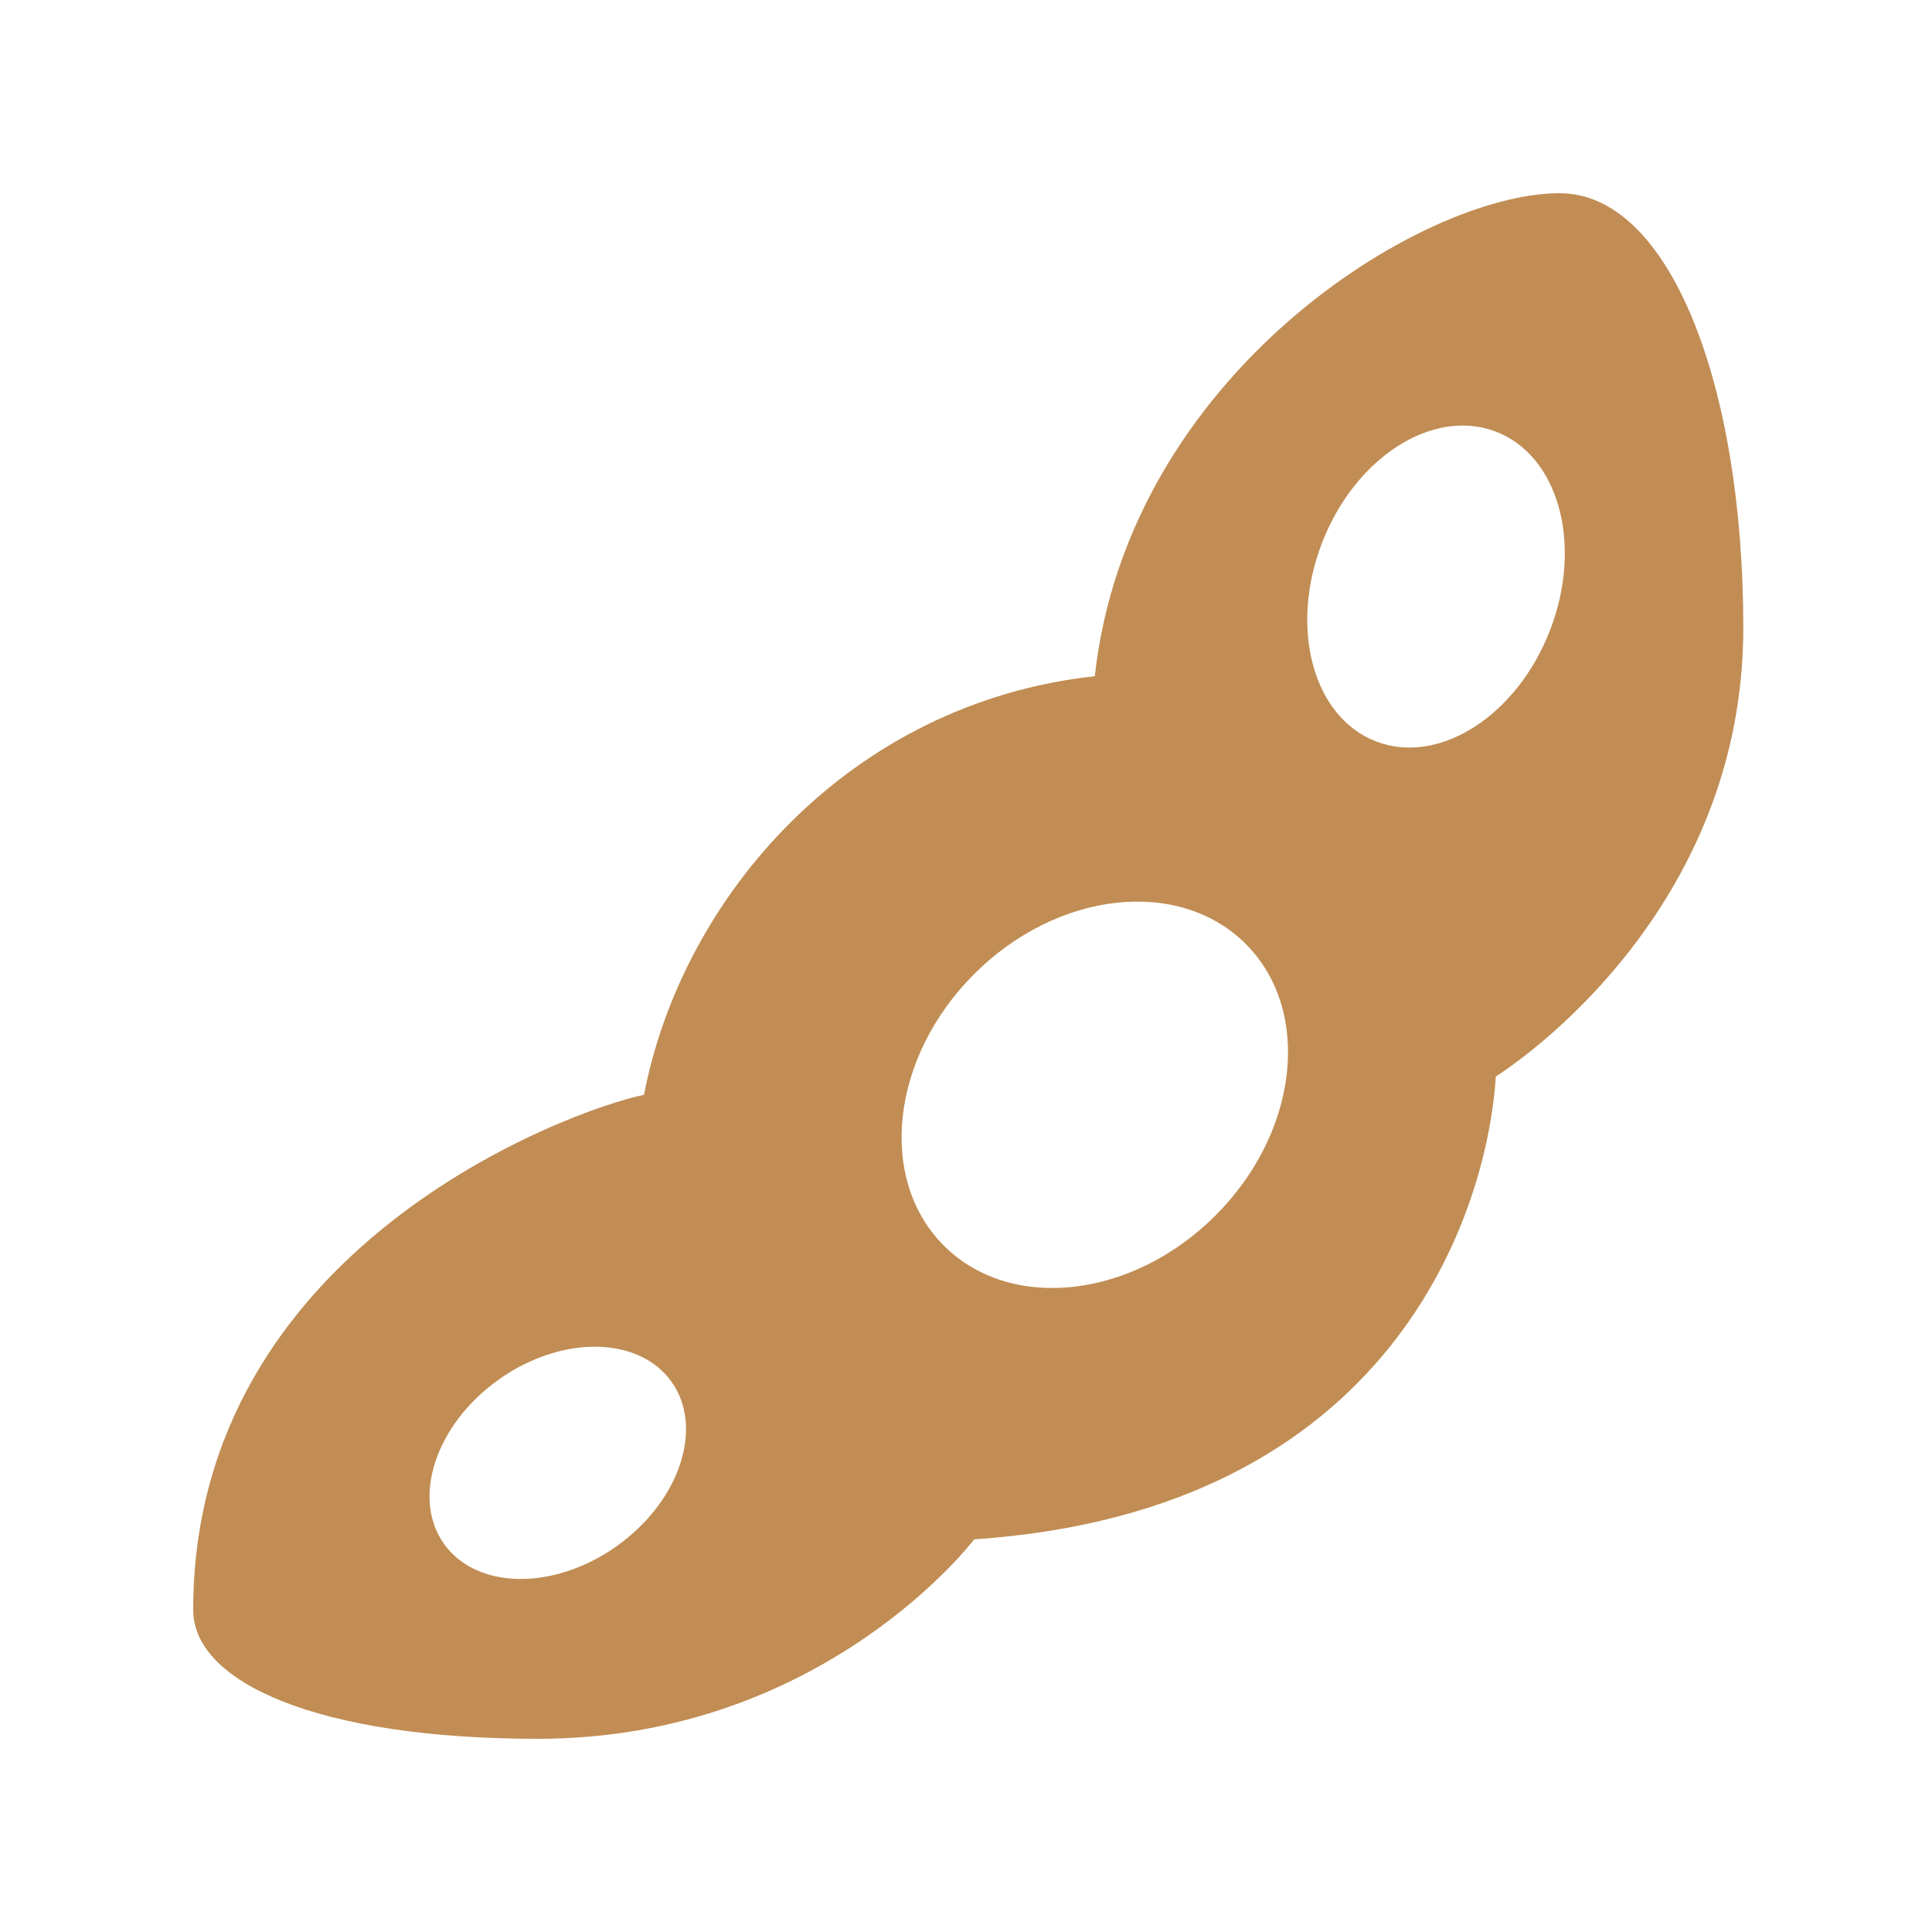 <svg xmlns="http://www.w3.org/2000/svg" viewBox="0 0 30 30" fill="#c18d54"><path d="M24.217,3C22.072,3,17.515,5.822,17,10.5c-3.798,0.415-6.405,3.412-7,6.5c-1.163,0.241-7,2.371-7,8c0,1.121,1.927,2,5.353,2 c4.435,0,6.774-3.097,6.774-3.097c6.506-0.439,7.968-5.093,8.1-7.188c0,0,3.843-2.362,3.843-6.967C27.07,5.96,25.922,3,24.217,3z M9.581,24.005c-0.975,0.696-2.178,0.682-2.686-0.031c-0.508-0.713-0.129-1.854,0.846-2.55c0.975-0.695,2.178-0.681,2.686,0.031 C10.935,22.168,10.556,23.309,9.581,24.005z M18.874,18.874c-1.294,1.294-3.182,1.503-4.217,0.469 c-1.035-1.035-0.825-2.923,0.469-4.217c1.294-1.294,3.182-1.503,4.217-0.469S20.168,17.58,18.874,18.874z M24.072,9.778 c-0.51,1.33-1.718,2.108-2.697,1.738c-0.979-0.37-1.36-1.748-0.85-3.078c0.51-1.33,1.718-2.108,2.697-1.738 S24.582,8.448,24.072,9.778z" fill="#c18d54"></path></svg>